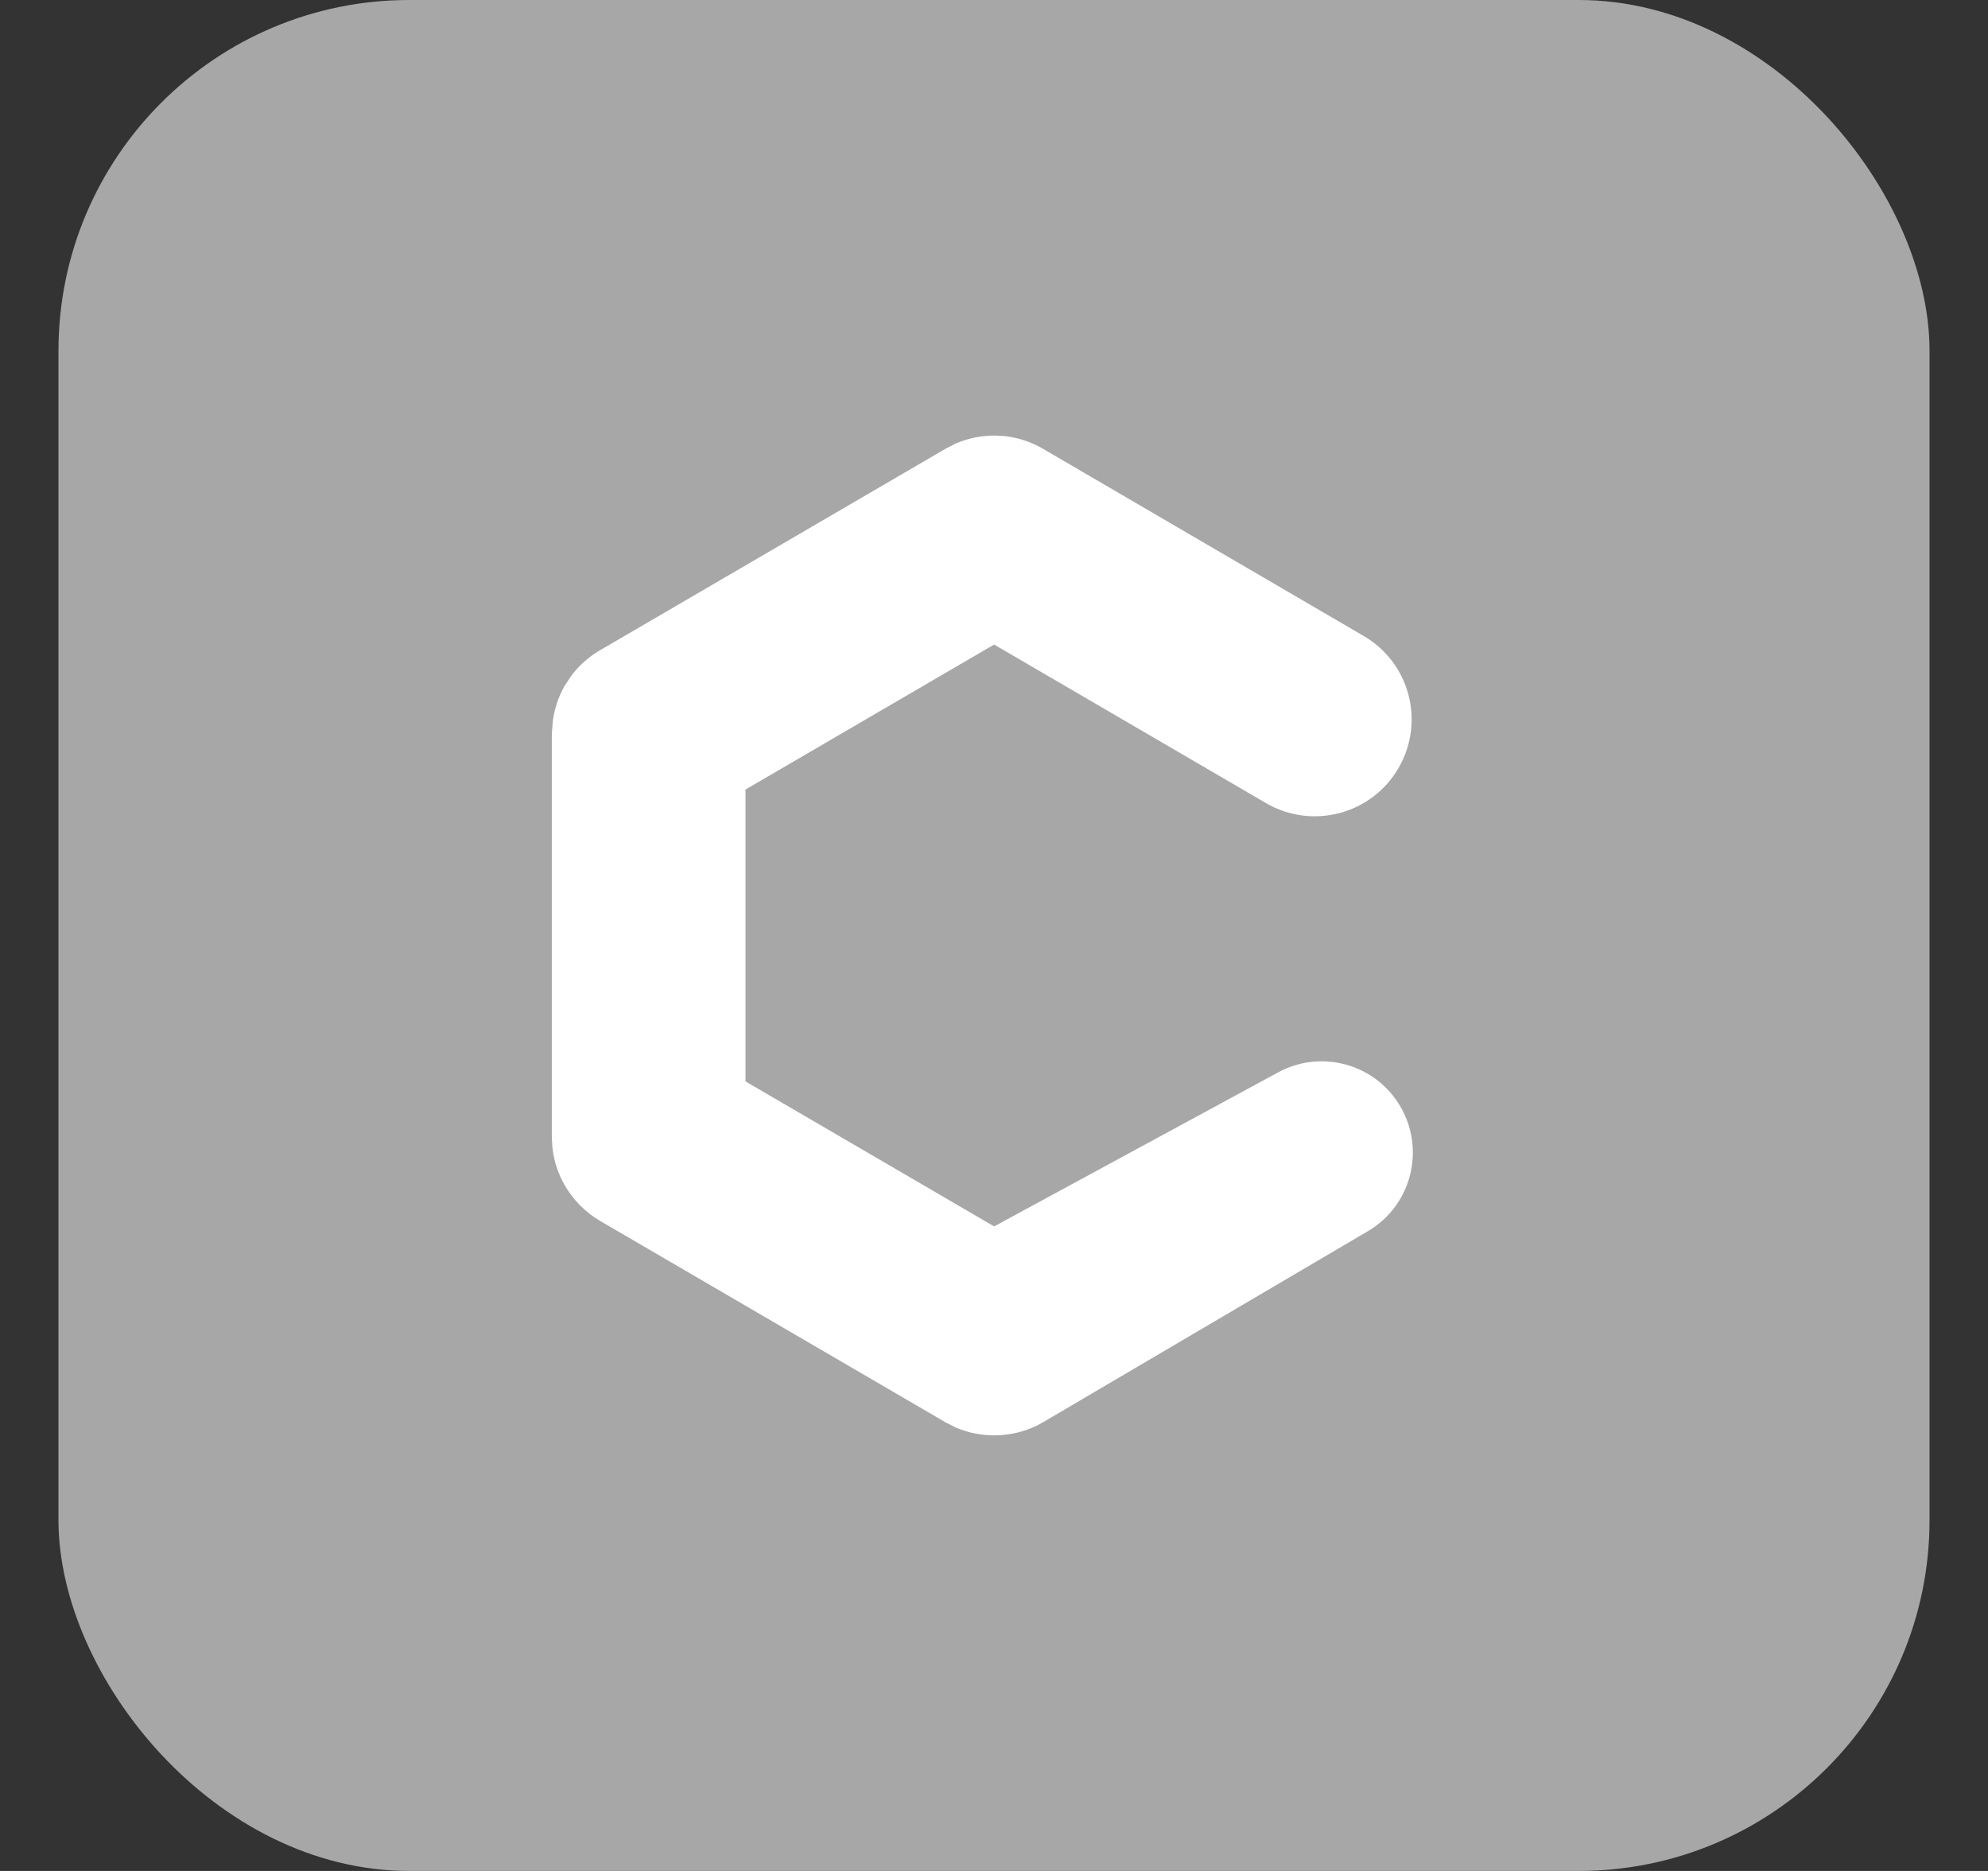 <svg width="17" height="16" viewBox="0 0 17 16" fill="none" xmlns="http://www.w3.org/2000/svg">
<rect x="0" y="0" width="17" height="16" fill="#333333" stroke="none"/>
<rect x="0.5" width="16" height="16" rx="3" fill="#A7A7A7"/>
<path d="M8.53 3.726L8.586 3.729L8.599 3.73L8.612 3.732C8.72 3.747 8.825 3.783 8.919 3.838L11.66 5.438C12.056 5.668 12.189 6.175 11.958 6.57C11.728 6.965 11.221 7.098 10.826 6.868L8.501 5.512L6.375 6.752V9.248L8.501 10.488L10.929 9.171C11.273 8.984 11.703 9.081 11.933 9.398C12.203 9.771 12.094 10.296 11.697 10.529L8.919 12.163C8.791 12.238 8.646 12.275 8.502 12.275C8.396 12.275 8.287 12.255 8.183 12.212L8.17 12.207L8.158 12.2L8.096 12.169L8.085 12.163L5.13 10.44C5.004 10.366 4.9 10.259 4.829 10.136C4.777 10.045 4.74 9.941 4.726 9.831L4.724 9.815L4.723 9.801L4.72 9.745L4.719 9.734V6.276L4.727 6.169C4.741 6.062 4.775 5.959 4.829 5.864L4.889 5.774C4.954 5.689 5.036 5.616 5.129 5.562L8.085 3.838L8.096 3.832L8.158 3.801L8.17 3.794L8.183 3.789C8.283 3.747 8.392 3.725 8.502 3.725H8.516L8.53 3.726Z" fill="white"/>
</svg>
